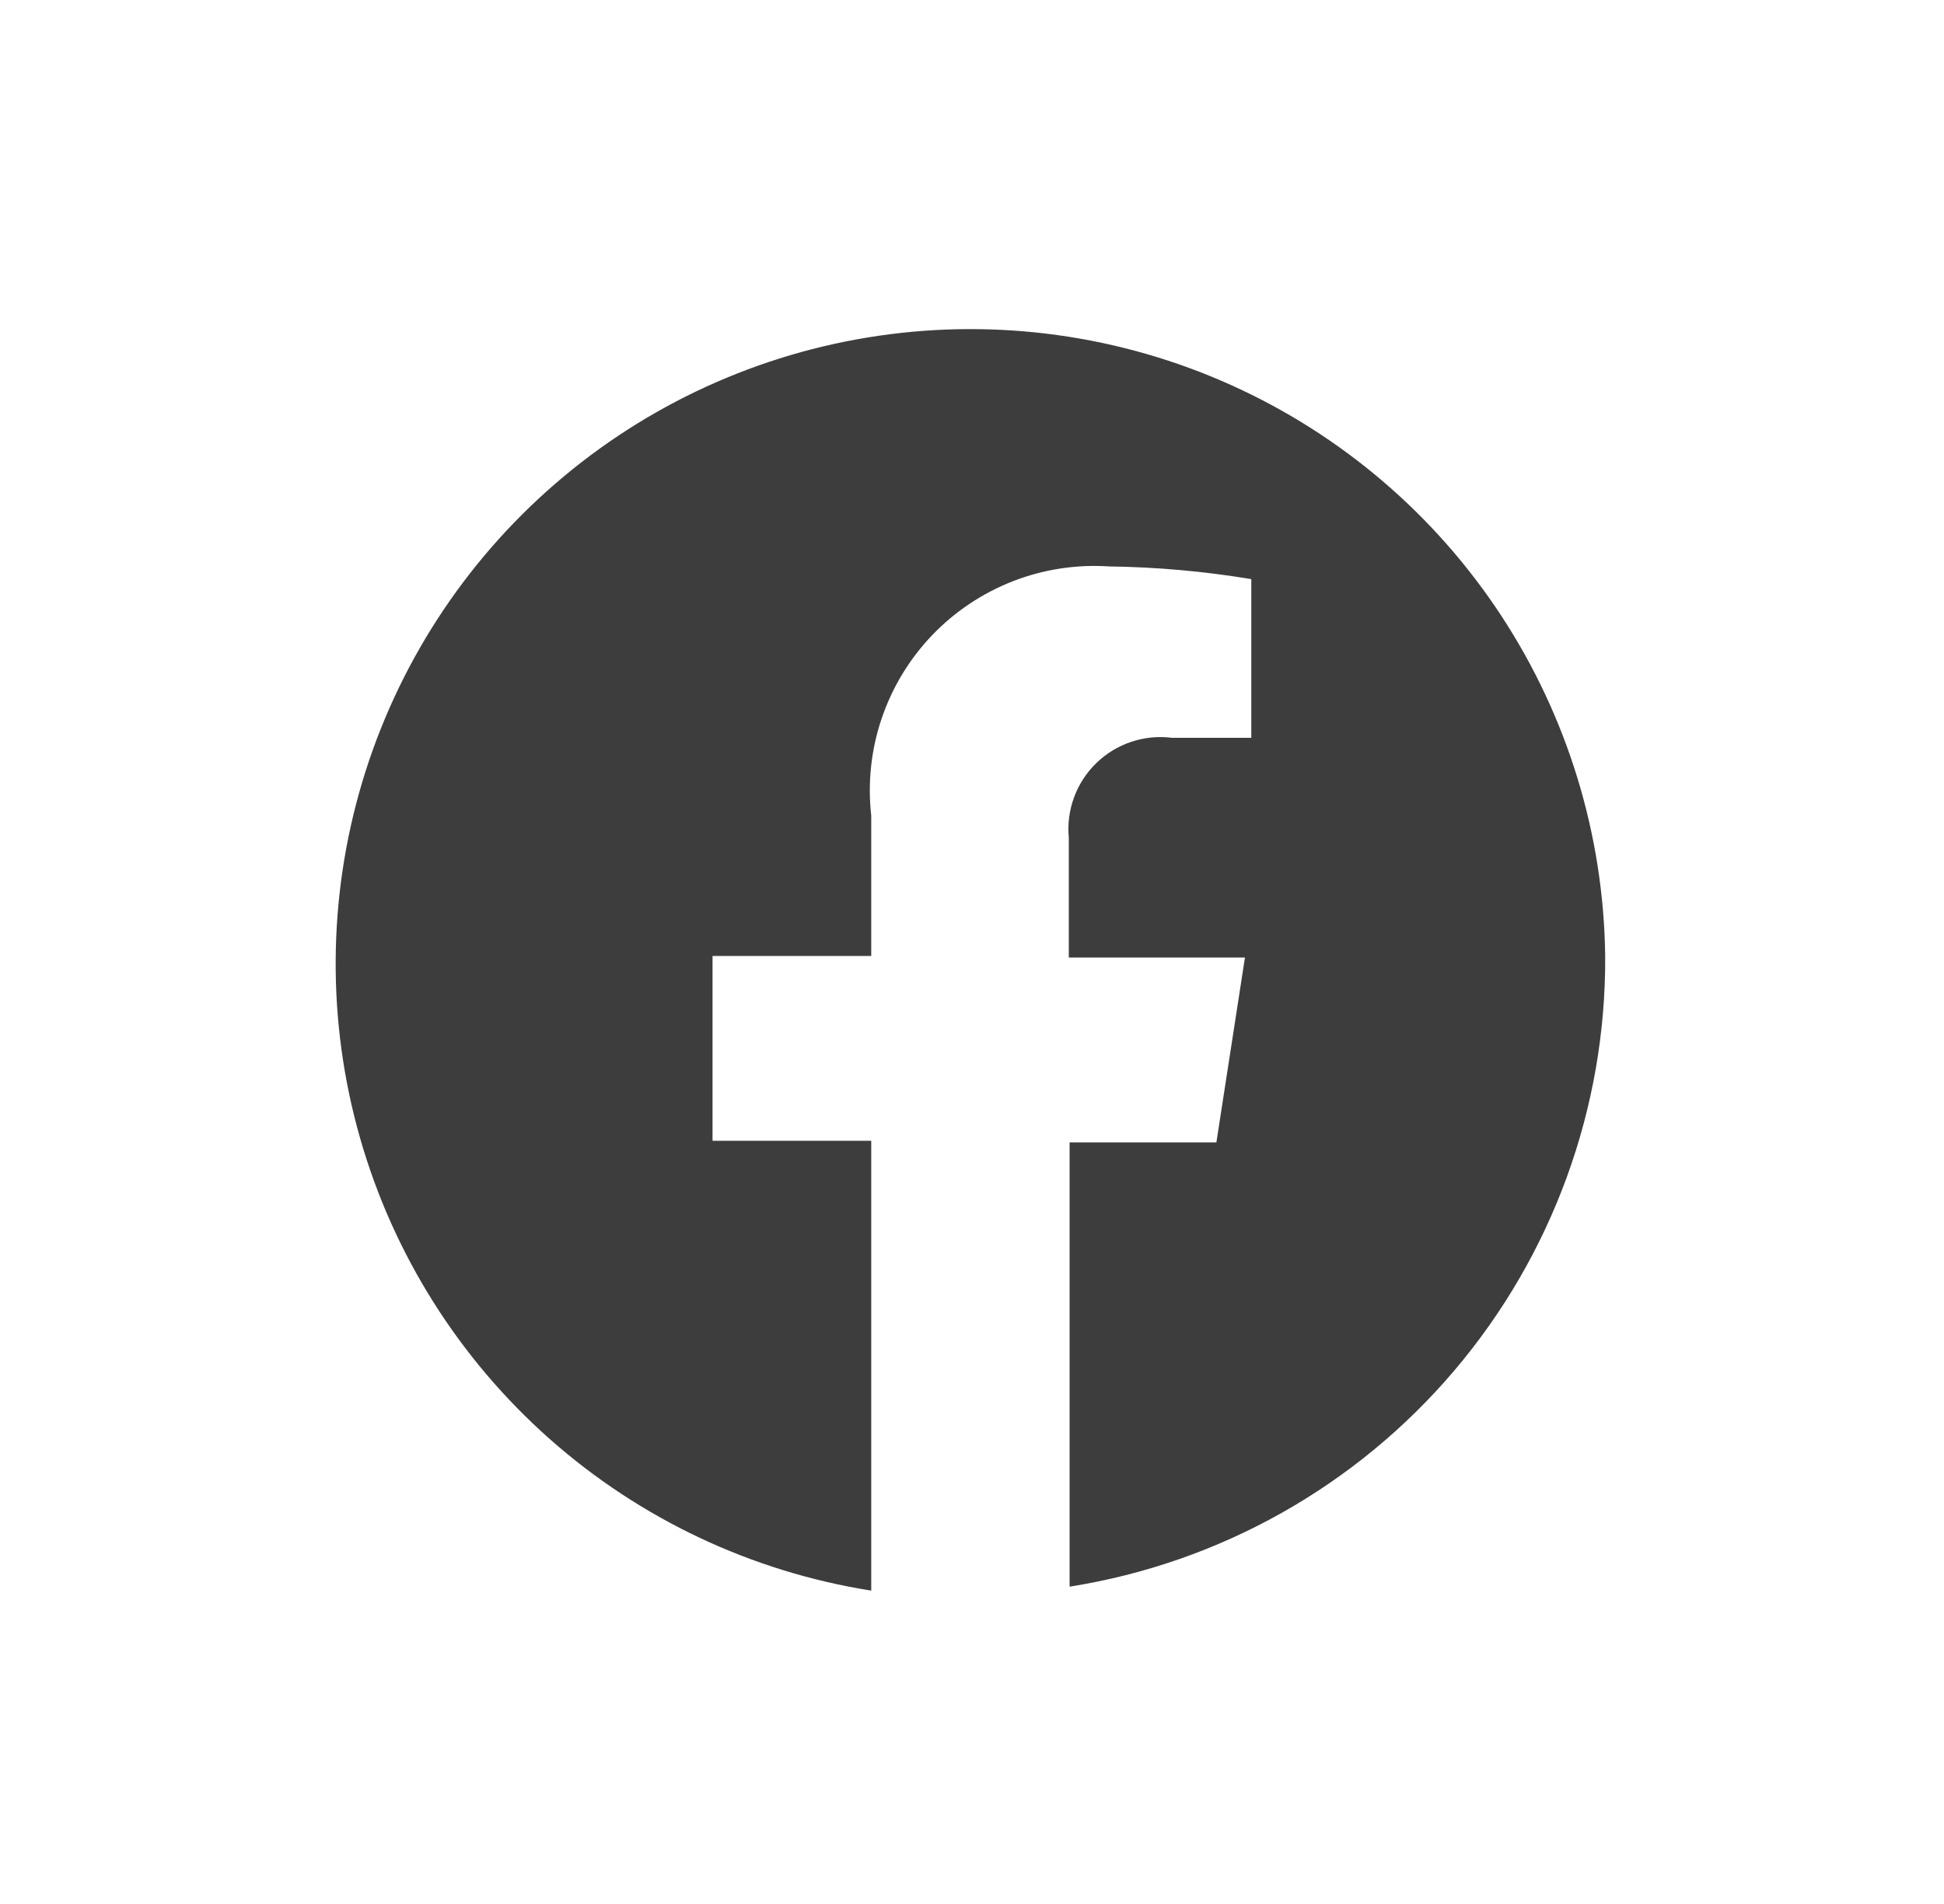 <svg width="49" height="48" viewBox="0 0 49 48" fill="none" xmlns="http://www.w3.org/2000/svg">
<path d="M40.46 24.1C40.422 21.051 39.514 18.076 37.843 15.526C36.171 12.976 33.806 10.956 31.025 9.705C28.244 8.454 25.163 8.024 22.146 8.465C19.129 8.906 16.301 10.2 13.995 12.195C11.688 14.19 10 16.802 9.128 19.724C8.257 22.646 8.238 25.756 9.075 28.688C9.912 31.62 11.57 34.252 13.852 36.274C16.135 38.296 18.948 39.623 21.96 40.1V28.76H17.96V24.1H21.96V20.56C21.867 19.737 21.956 18.903 22.221 18.119C22.486 17.334 22.92 16.616 23.492 16.017C24.064 15.419 24.761 14.953 25.533 14.652C26.305 14.352 27.133 14.225 27.96 14.28C29.159 14.296 30.356 14.403 31.54 14.6V18.6H29.54C29.195 18.556 28.845 18.591 28.515 18.701C28.185 18.811 27.884 18.994 27.635 19.236C27.385 19.478 27.193 19.773 27.073 20.099C26.953 20.425 26.907 20.774 26.94 21.12V24.14H31.38L30.66 28.8H26.96V40C30.739 39.402 34.18 37.469 36.657 34.552C39.133 31.635 40.483 27.927 40.46 24.1Z" fill="#3D3D3D"/>
</svg>
